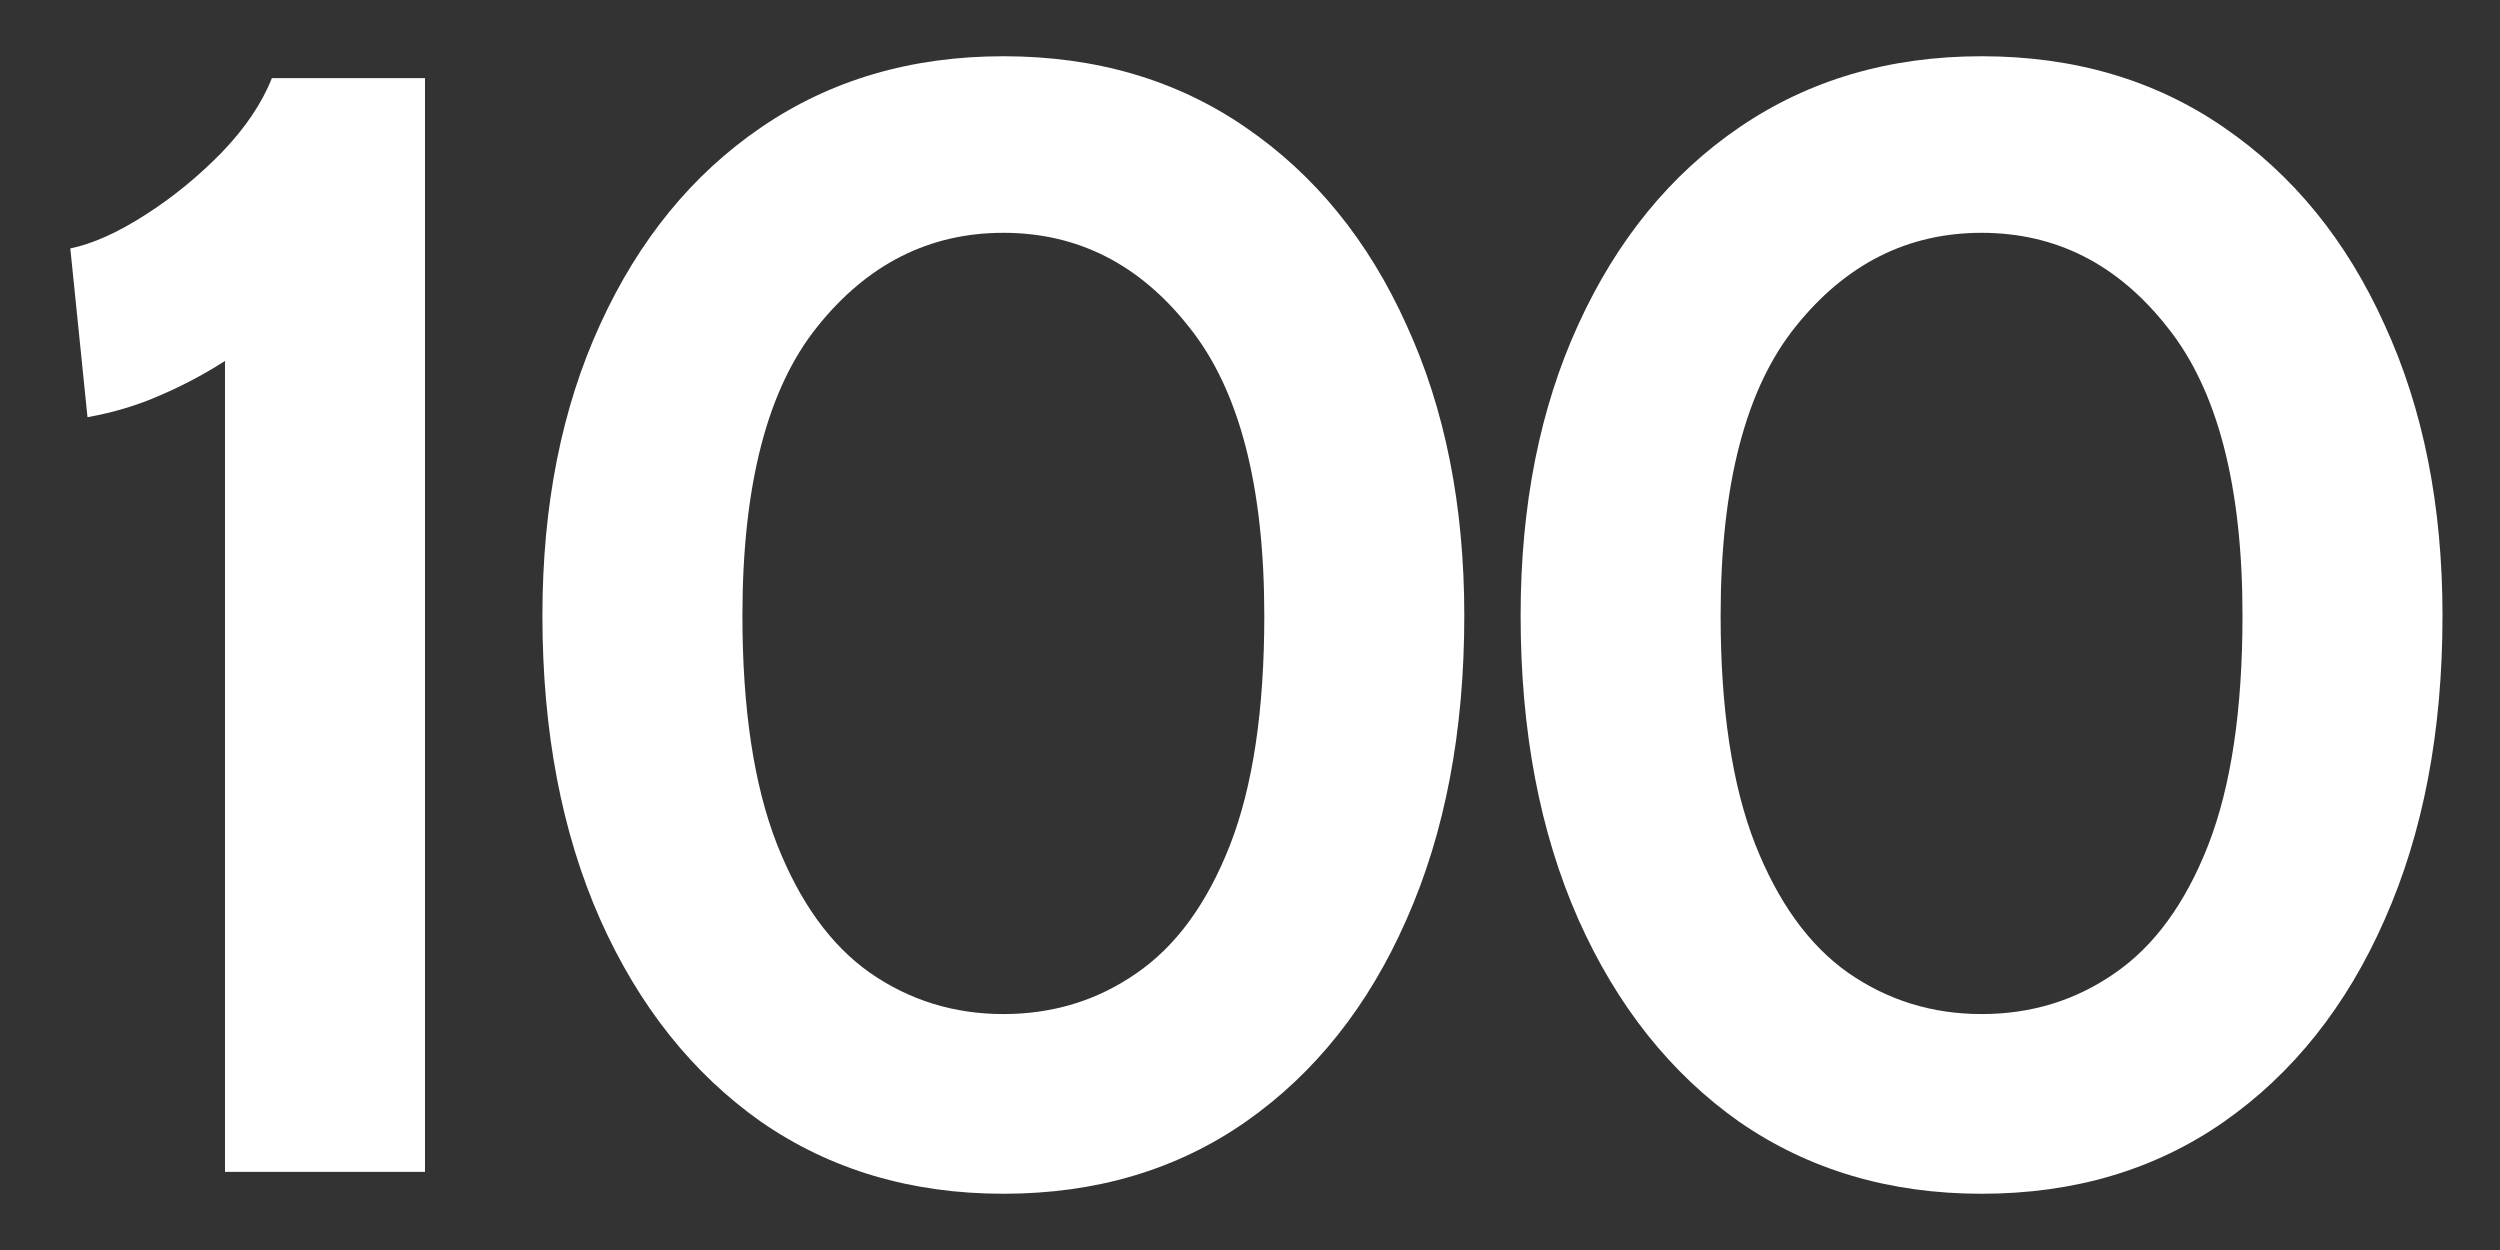 <svg width="32" height="16" viewBox="0 0 32 16" fill="none" xmlns="http://www.w3.org/2000/svg">
<rect x="0" y="0" width="32" height="16" fill="#333333" stroke="none"/>
<path d="M2.88 15V4.62C2.62 4.787 2.344 4.934 2.05 5.06C1.764 5.187 1.454 5.28 1.12 5.34L0.9 3.18C1.187 3.12 1.507 2.977 1.86 2.75C2.214 2.524 2.54 2.257 2.84 1.95C3.14 1.637 3.354 1.32 3.48 1H5.44V15H2.88Z" fill="white"/>
<path d="M12.843 15.28C11.663 15.28 10.63 14.973 9.743 14.36C8.863 13.74 8.177 12.877 7.683 11.77C7.19 10.657 6.943 9.36 6.943 7.88C6.943 6.467 7.19 5.224 7.683 4.15C8.177 3.07 8.863 2.23 9.743 1.63C10.63 1.024 11.663 0.72 12.843 0.72C14.03 0.72 15.063 1.024 15.943 1.63C16.83 2.237 17.517 3.08 18.003 4.16C18.497 5.234 18.743 6.474 18.743 7.88C18.743 9.36 18.497 10.657 18.003 11.77C17.517 12.877 16.83 13.74 15.943 14.36C15.063 14.973 14.03 15.28 12.843 15.28ZM12.843 12.98C13.476 12.98 14.043 12.807 14.543 12.46C15.05 12.114 15.45 11.567 15.743 10.82C16.037 10.067 16.183 9.087 16.183 7.88C16.183 6.22 15.863 4.99 15.223 4.19C14.59 3.384 13.796 2.98 12.843 2.98C11.896 2.98 11.103 3.38 10.463 4.18C9.823 4.974 9.503 6.207 9.503 7.88C9.503 9.074 9.65 10.047 9.943 10.8C10.236 11.547 10.633 12.097 11.133 12.45C11.64 12.803 12.21 12.98 12.843 12.98Z" fill="white"/>
<path d="M25.364 15.28C24.184 15.28 23.151 14.973 22.264 14.36C21.384 13.74 20.698 12.877 20.204 11.77C19.711 10.657 19.464 9.36 19.464 7.88C19.464 6.467 19.711 5.224 20.204 4.15C20.698 3.07 21.384 2.23 22.264 1.63C23.151 1.024 24.184 0.72 25.364 0.72C26.551 0.72 27.584 1.024 28.464 1.63C29.351 2.237 30.038 3.08 30.524 4.16C31.018 5.234 31.264 6.474 31.264 7.88C31.264 9.36 31.018 10.657 30.524 11.77C30.038 12.877 29.351 13.74 28.464 14.36C27.584 14.973 26.551 15.28 25.364 15.28ZM25.364 12.98C25.998 12.98 26.564 12.807 27.064 12.46C27.571 12.114 27.971 11.567 28.264 10.82C28.558 10.067 28.704 9.087 28.704 7.88C28.704 6.22 28.384 4.99 27.744 4.19C27.111 3.384 26.318 2.98 25.364 2.98C24.418 2.98 23.624 3.38 22.984 4.18C22.344 4.974 22.024 6.207 22.024 7.88C22.024 9.074 22.171 10.047 22.464 10.8C22.758 11.547 23.154 12.097 23.654 12.45C24.161 12.803 24.731 12.98 25.364 12.98Z" fill="white"/>
</svg>
